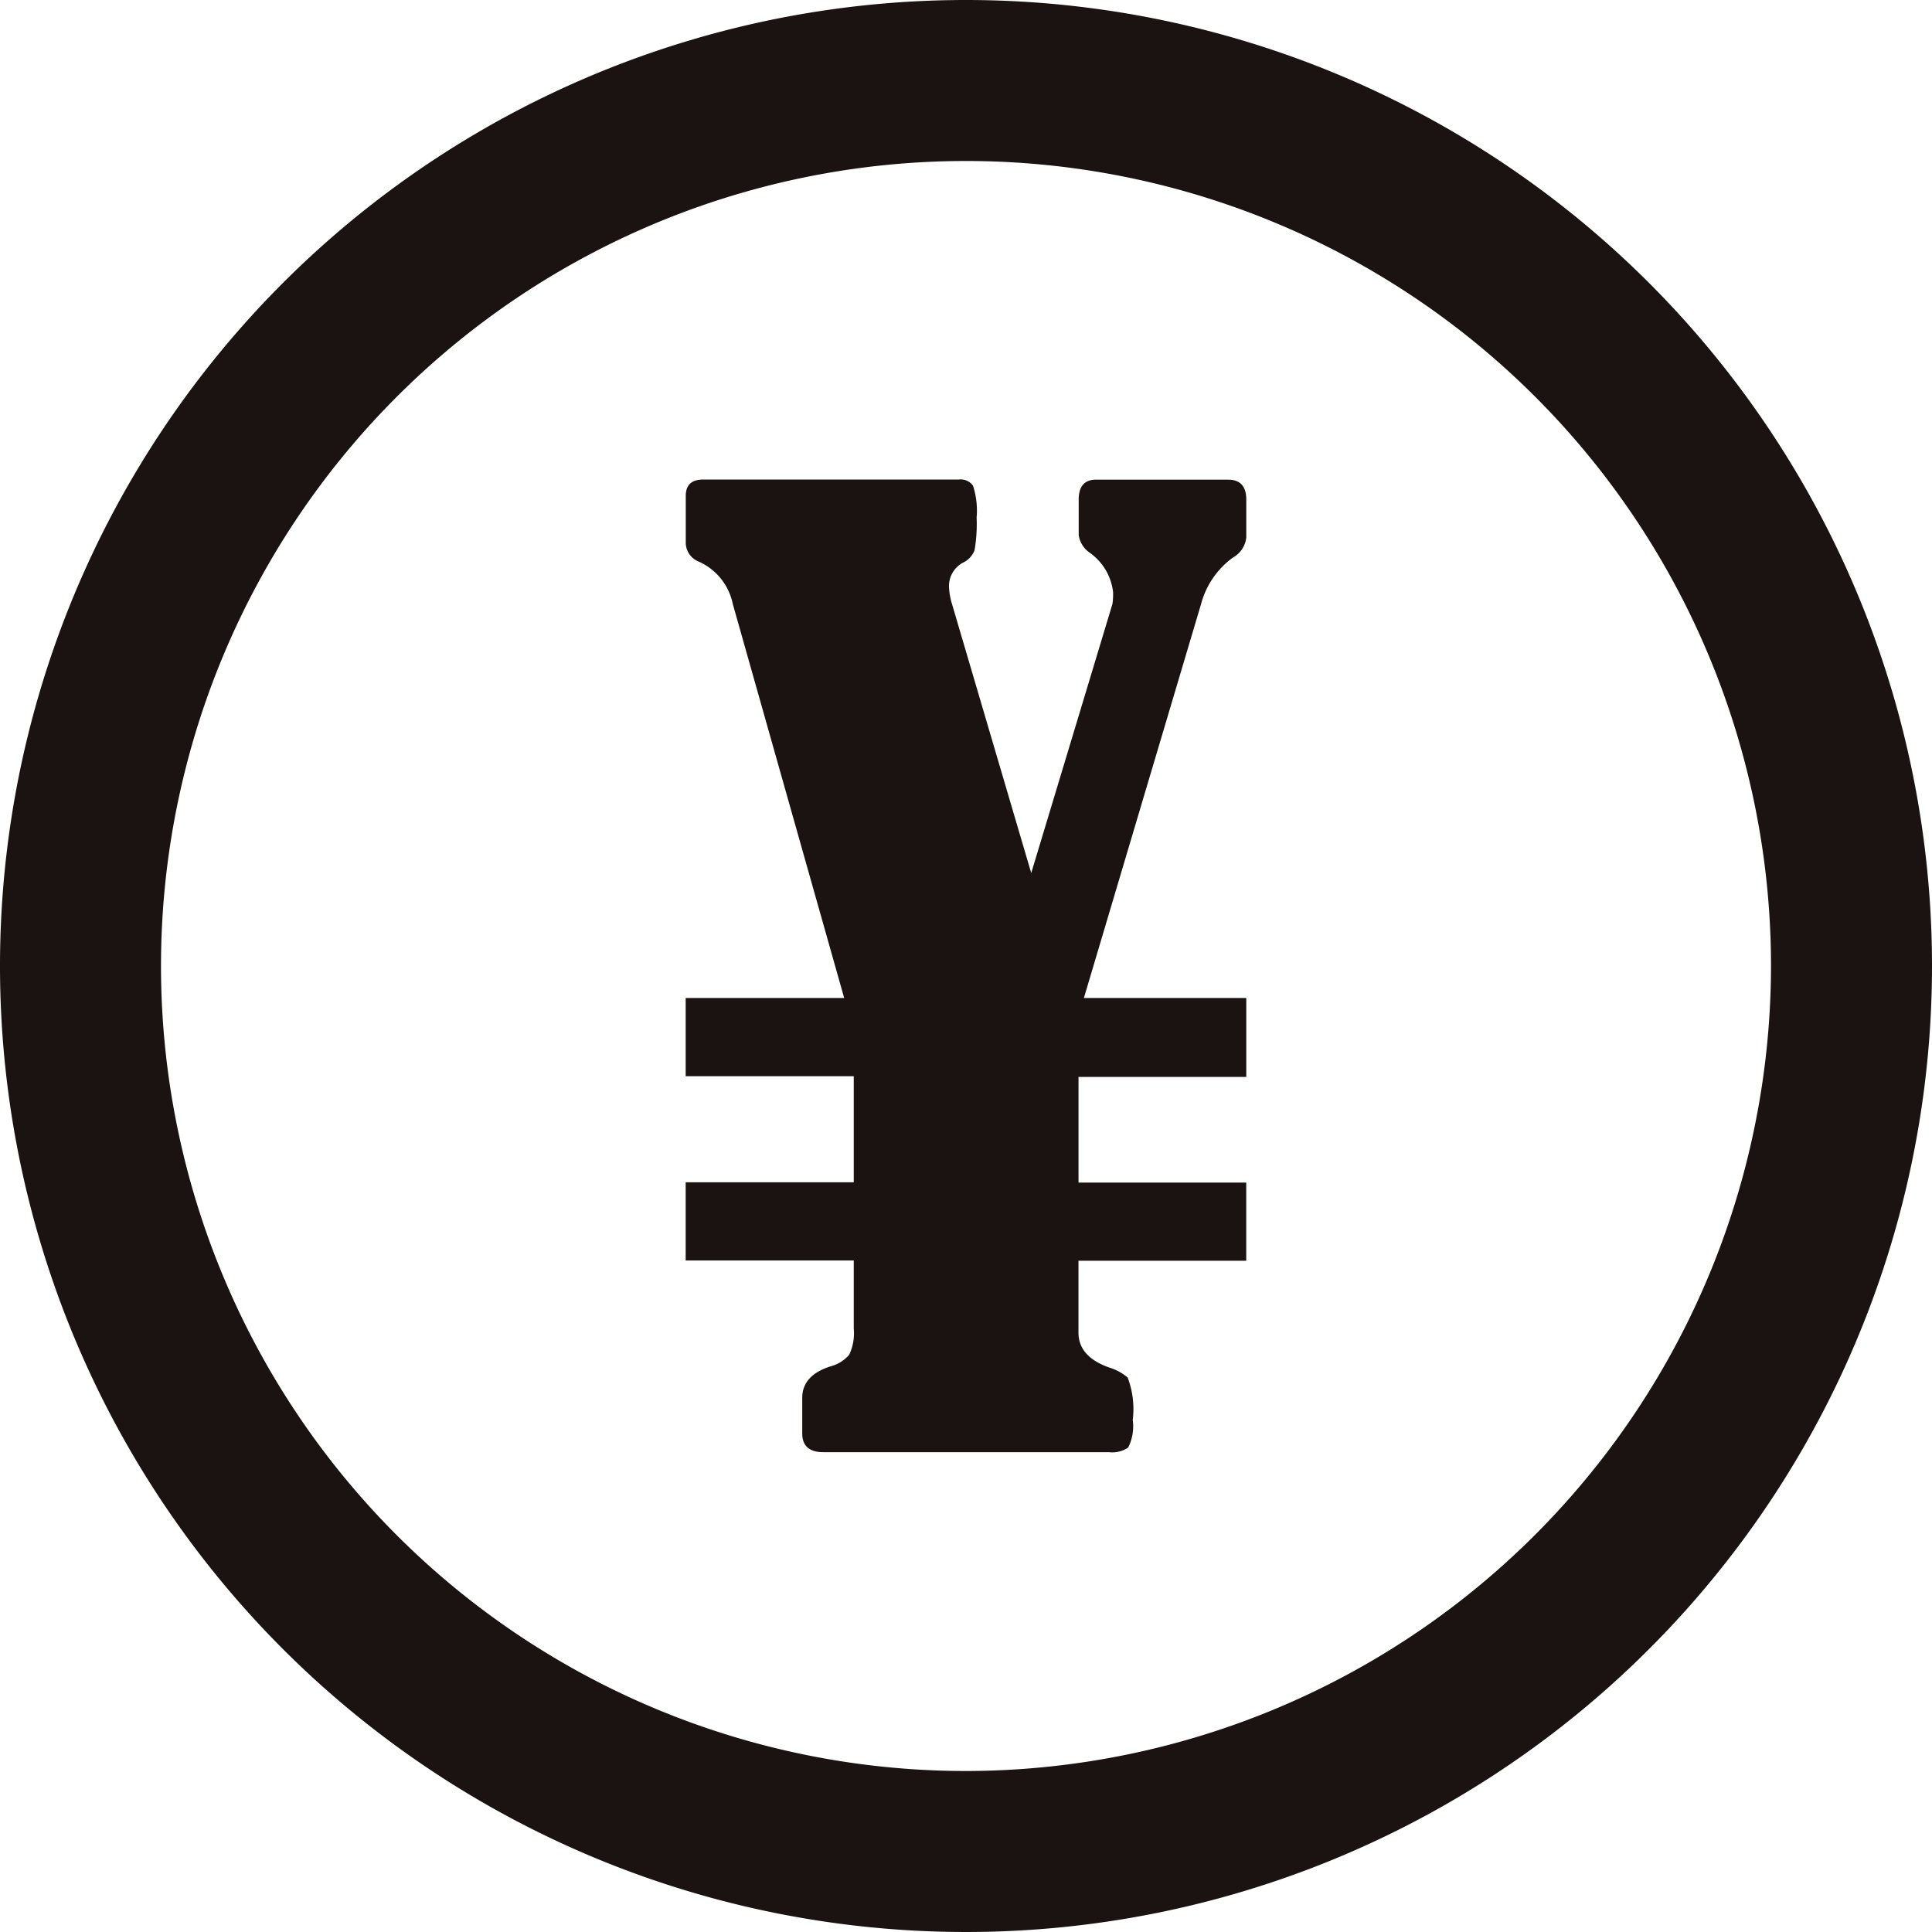 <svg xmlns="http://www.w3.org/2000/svg" xmlns:xlink="http://www.w3.org/1999/xlink" width="42" height="42" viewBox="0 0 42 42">
  <defs>
    <clipPath id="clip-path">
      <rect width="42" height="42" fill="none"/>
    </clipPath>
  </defs>
  <g id="icon04" clip-path="url(#clip-path)">
    <g id="icon04-2" data-name="icon04" transform="translate(0 0)">
      <g id="グループ_508" data-name="グループ 508" clip-path="url(#clip-path)">
        <path id="パス_295" data-name="パス 295" d="M21,0A21,21,0,1,0,42,21,21,21,0,0,0,21,0m0,38.5A17.5,17.5,0,1,1,38.5,21,17.52,17.52,0,0,1,21,38.5" fill="#1a1311"/>
        <path id="パス_296" data-name="パス 296" d="M58.094,32.385h-2.87c-.254,0-.38.144-.38.433v.772a.562.562,0,0,0,.236.381,1.215,1.215,0,0,1,.512.866,1.569,1.569,0,0,1-.014.249l-1.766,5.851-1.723-5.851a1.451,1.451,0,0,1-.065-.394.577.577,0,0,1,.3-.5.5.5,0,0,0,.255-.269,3.345,3.345,0,0,0,.046-.715,1.759,1.759,0,0,0-.079-.693.332.332,0,0,0-.313-.132H46.681c-.253,0-.379.118-.379.353v1a.445.445,0,0,0,.288.433,1.293,1.293,0,0,1,.734.918l2.422,8.567H46.3v1.7h3.654v2.306H46.3v1.7h3.654v1.481a1.091,1.091,0,0,1-.1.57.822.822,0,0,1-.42.255c-.4.132-.6.358-.6.681v.772c0,.271.153.408.458.408H55.5a.617.617,0,0,0,.419-.1,1.021,1.021,0,0,0,.1-.6,1.934,1.934,0,0,0-.111-.923,1.124,1.124,0,0,0-.4-.217q-.67-.236-.669-.761V49.366h3.647v-1.7H54.84V45.369h3.647V43.653h-3.53l2.548-8.567a1.828,1.828,0,0,1,.694-1.009.567.567,0,0,0,.288-.433v-.825c0-.289-.131-.433-.393-.433" transform="translate(-31.394 -21.958)" fill="#1a1311"/>
      </g>
    </g>
  </g>
</svg>
